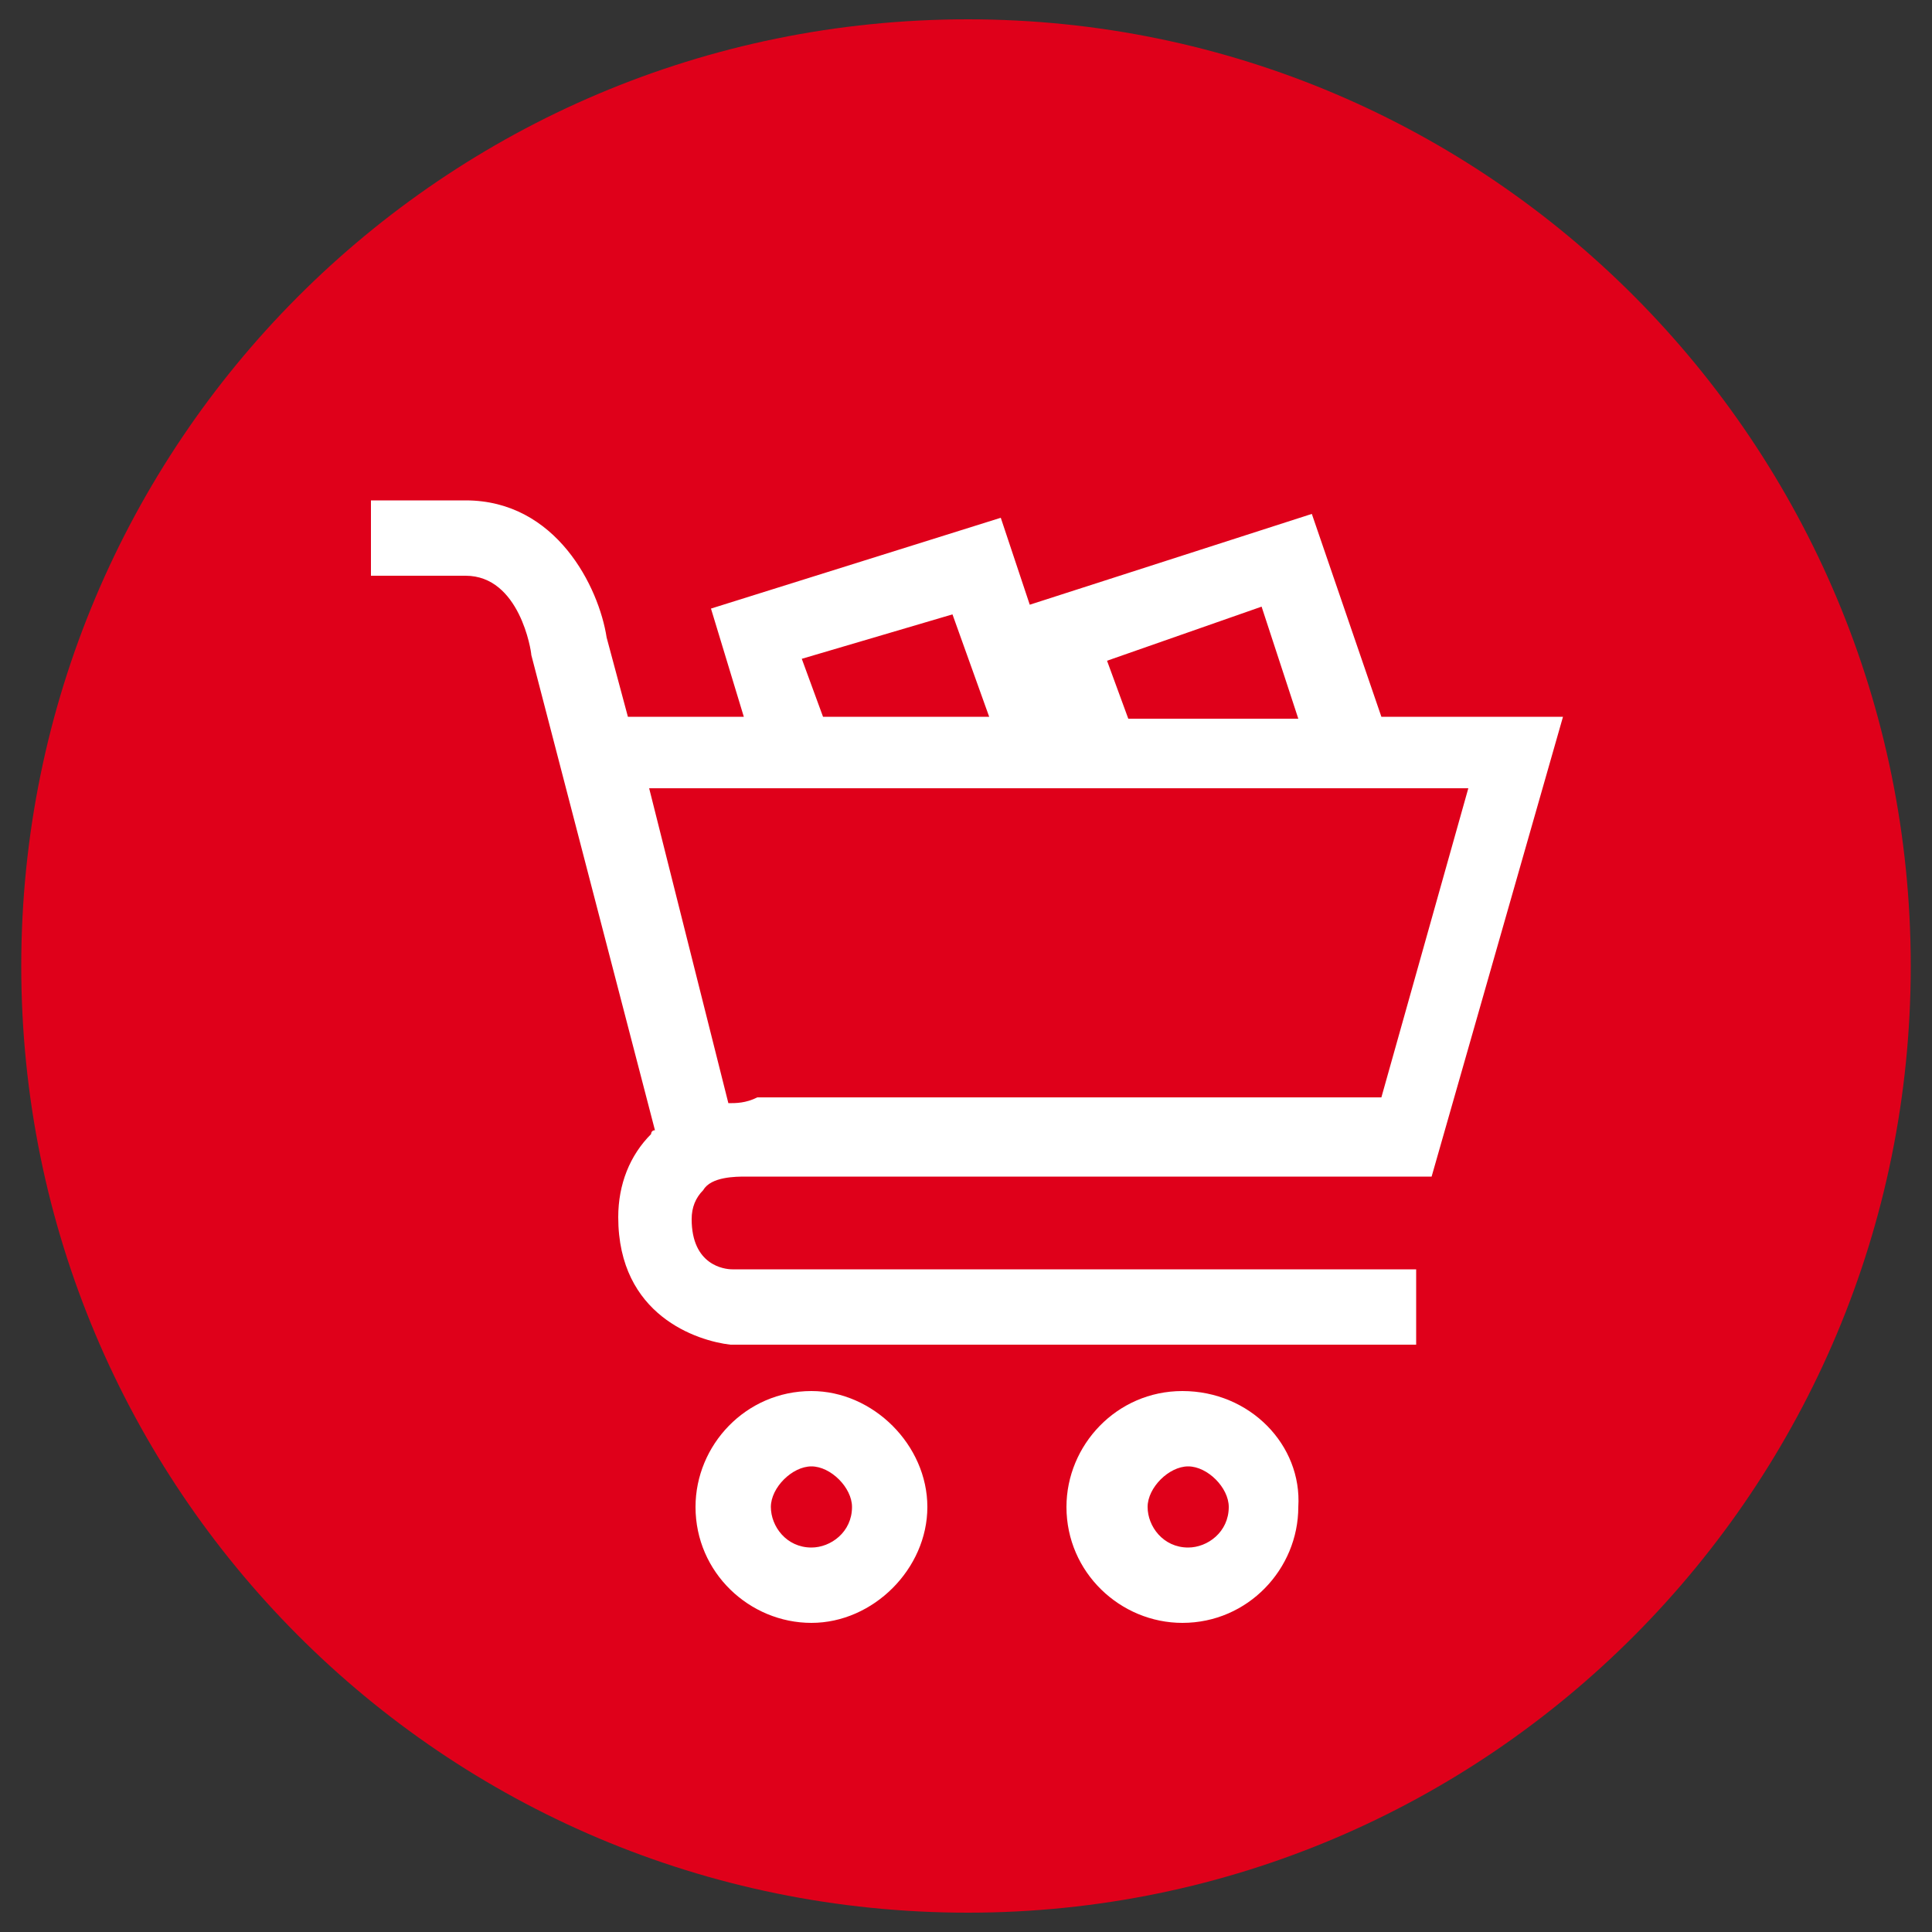 <?xml version="1.0" encoding="utf-8"?>
<!-- Generator: Adobe Illustrator 24.1.2, SVG Export Plug-In . SVG Version: 6.00 Build 0)  -->
<svg version="1.1" id="Capa_1" xmlns="http://www.w3.org/2000/svg" xmlns:xlink="http://www.w3.org/1999/xlink" x="0px" y="0px"
	 viewBox="0 0 100 100" style="enable-background:new 0 0 100 100;" xml:space="preserve">
<rect x="0" y="0" width="100" height="100" fill="#333333" stroke="none"/>
<g>
	<path style="fill:#DF001A;" d="M50.1,1c-27.2,0-49,22-49,49s21.8,49,49,49c27,0,48.8-22,48.8-49S77.1,1,50.1,1z"/>
	<g>
		<path style="fill:#FFFFFF;" d="M61.2,72c-3.4,0-6,2.8-6,6c0,3.4,2.8,6,6,6c3.4,0,6-2.8,6-6C67.4,74.8,64.7,72,61.2,72z M63.6,78
			c0,1.3-1.1,2.1-2.1,2.1c-1.3,0-2.1-1.1-2.1-2.1s1.1-2.1,2.1-2.1C62.5,75.9,63.6,77,63.6,78z"/>
		<path style="fill:#FFFFFF;" d="M42,72c-3.4,0-6,2.8-6,6c0,3.4,2.8,6,6,6s6-2.8,6-6C48,74.8,45.2,72,42,72z M44.1,78
			c0,1.3-1.1,2.1-2.1,2.1c-1.3,0-2.1-1.1-2.1-2.1s1.1-2.1,2.1-2.1S44.1,77,44.1,78z"/>
		<path style="fill:#FFFFFF;" d="M38.6,60.9h35.5l6.8-23.8h-9.4l-3.6-10.5l-14.6,4.7l0,0l-1.5-4.5l-15,4.7l1.7,5.6h-6l-1.1-4.1
			c-0.4-2.6-2.6-7.1-7.3-7.1h-4.9v3.9h4.9c2.8,0,3.4,3.9,3.4,4.1l6.4,24.6c-0.2,0-0.2,0.2-0.2,0.2c-1.1,1.1-1.7,2.6-1.7,4.3
			c0,5.1,4.1,6.4,5.8,6.6h35.5v-3.9H37.9c-0.4,0-2.1-0.2-2.1-2.6c0-0.6,0.2-1.1,0.6-1.5C36.8,60.9,38.1,60.9,38.6,60.9z M49.3,31.8
			l1.9,5.3h-8.6l-1.1-3L49.3,31.8z M65.3,31.4l1.9,5.8h-8.8l-1.1-3L65.3,31.4z M37.7,57.1l-4.1-16.3H76l-4.5,16H39.2
			C38.6,57.1,38.1,57.1,37.7,57.1z"/>
	</g>
</g>
</svg>
